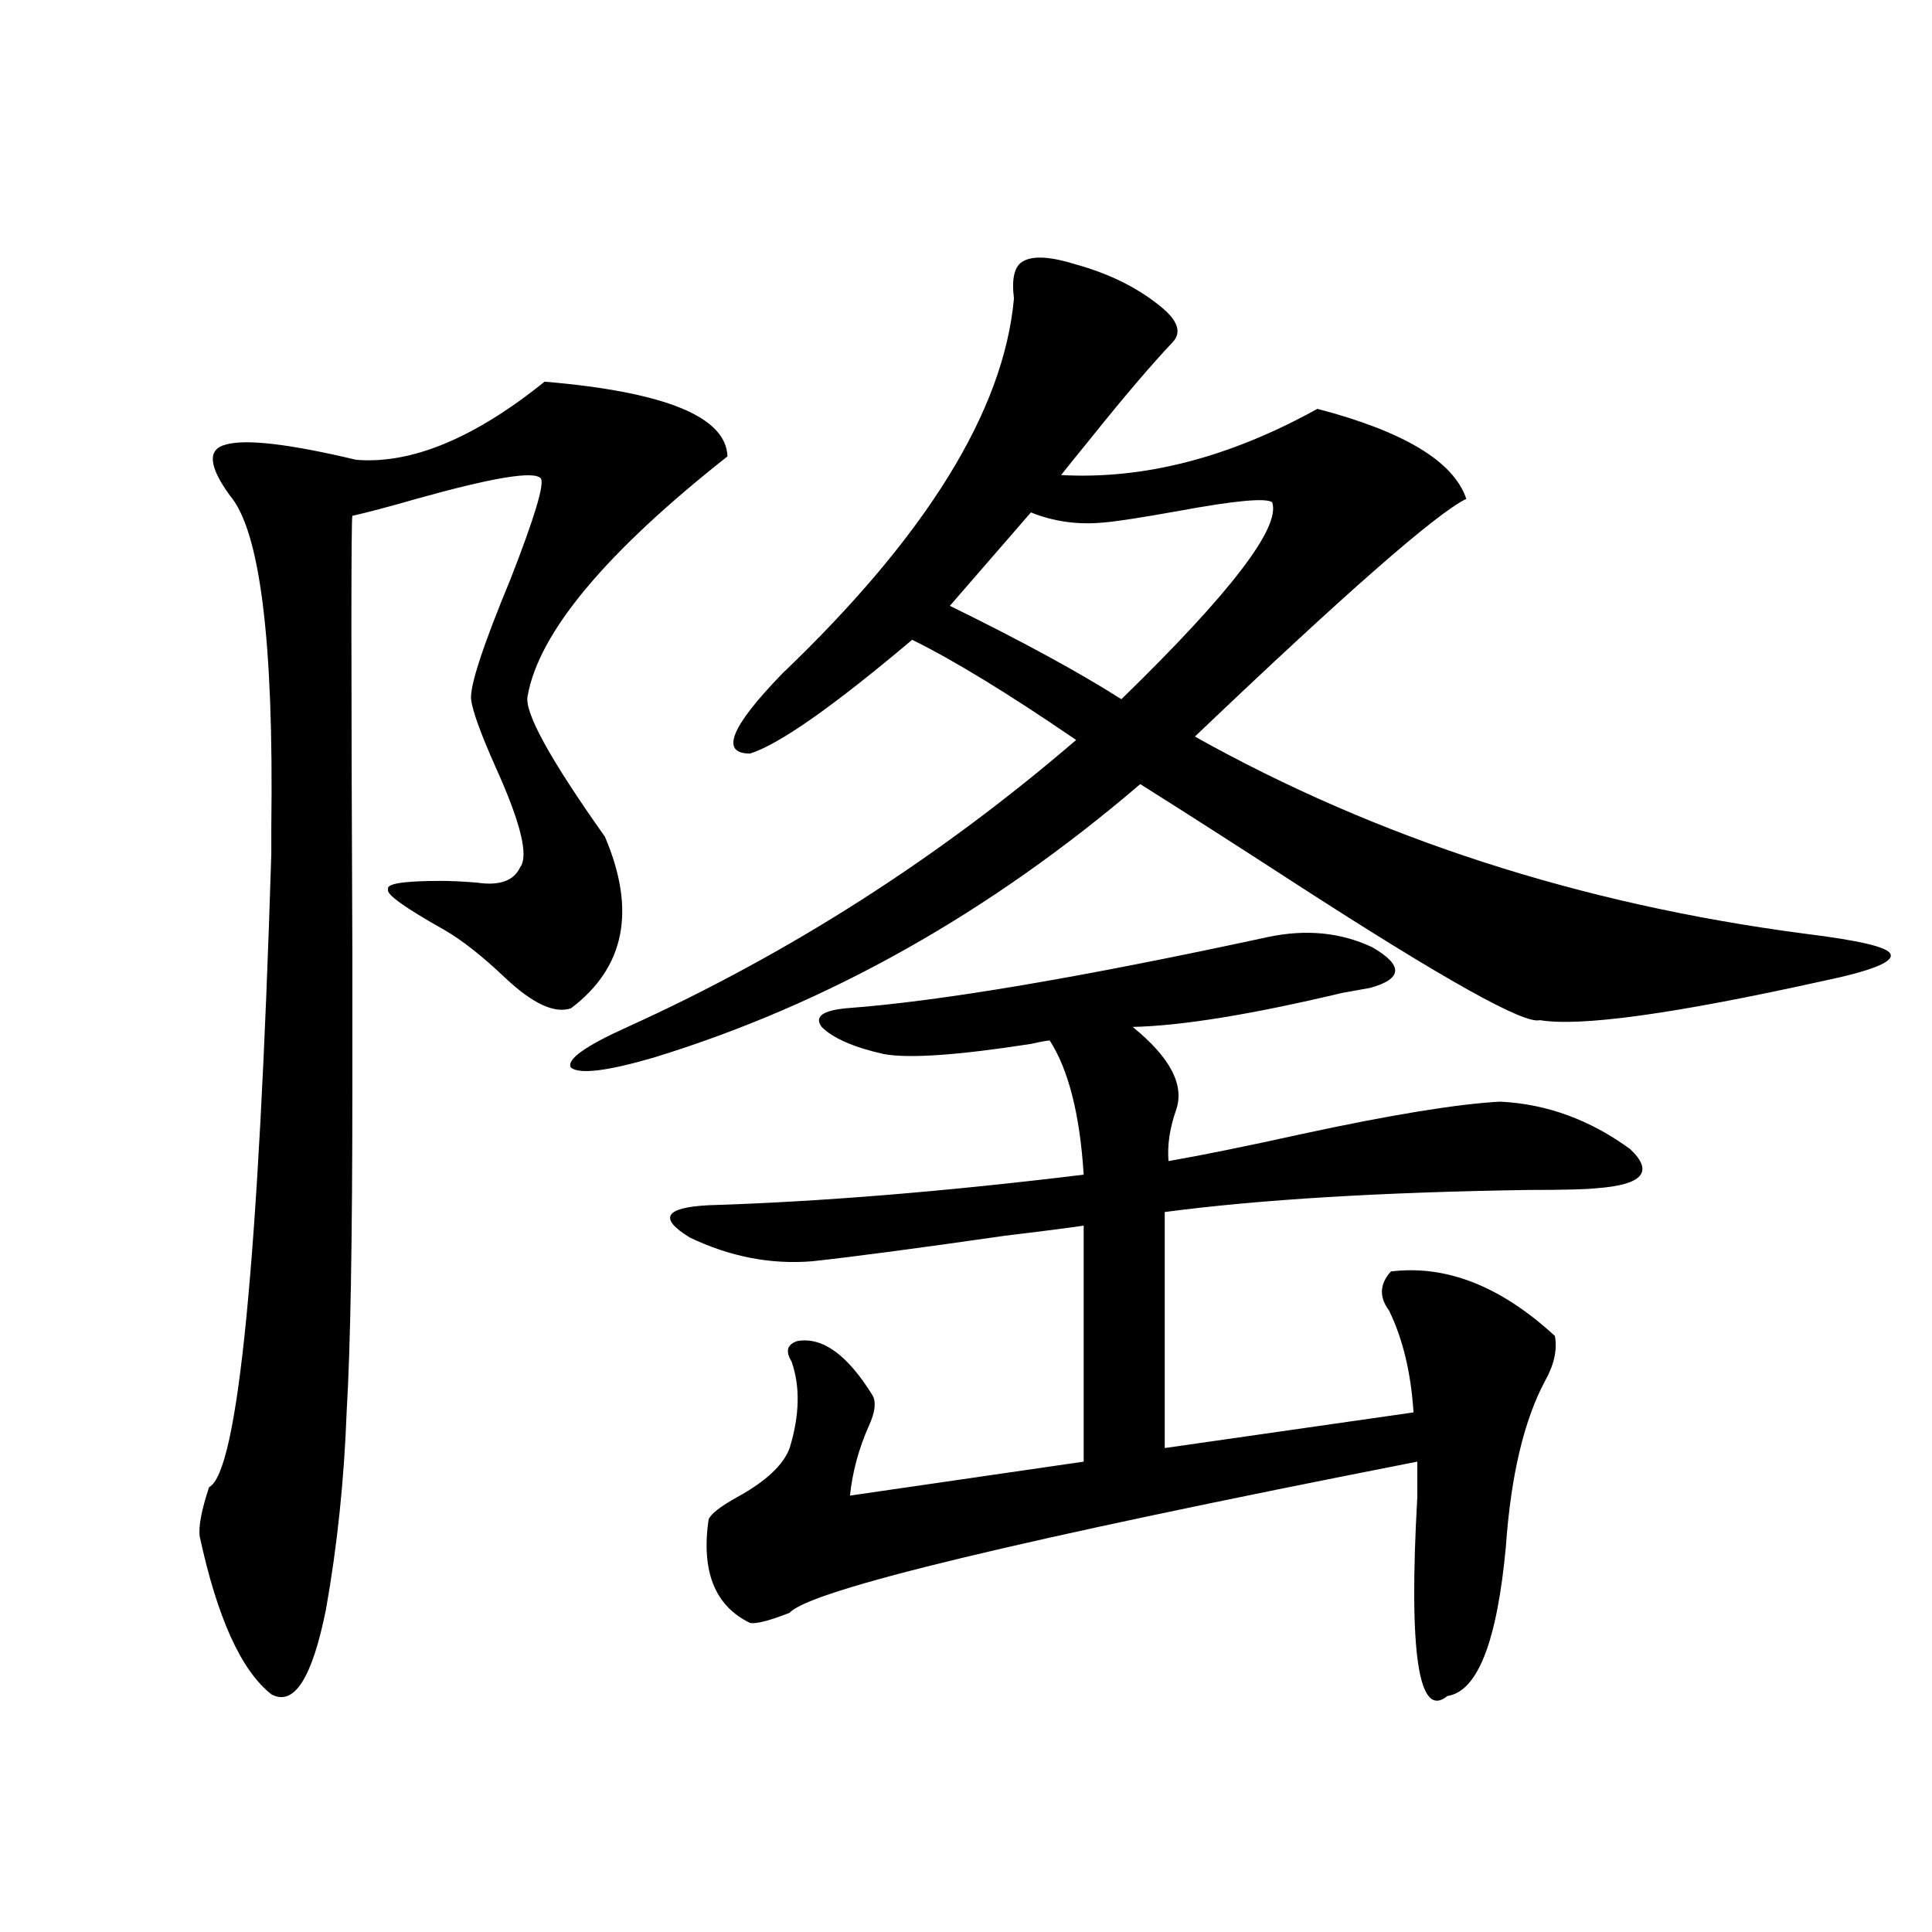 <?xml version="1.0" encoding="utf-8"?>
<!-- Generator: Adobe Illustrator 16.0.0, SVG Export Plug-In . SVG Version: 6.00 Build 0)  -->
<!DOCTYPE svg PUBLIC "-//W3C//DTD SVG 1.1//EN" "http://www.w3.org/Graphics/SVG/1.1/DTD/svg11.dtd">
<svg version="1.1" id="图层_1" xmlns="http://www.w3.org/2000/svg" xmlns:xlink="http://www.w3.org/1999/xlink" x="0px" y="0px"
	 width="1000px" height="1000px" viewBox="0 0 1000 1000" enable-background="new 0 0 1000 1000" xml:space="preserve">
<path d="M281.896,197.555c62.438,5.273,93.977,18.169,94.632,38.672c-63.093,49.809-97.559,91.118-103.412,123.926
	c-1.951,8.212,11.372,32.52,39.999,72.949c16.25,38.095,10.396,67.676-17.561,88.77c-8.46,2.939-19.847-2.334-34.146-15.82
	c-11.707-11.124-22.118-19.336-31.219-24.609c-20.822-11.714-30.578-18.745-29.268-21.094c-1.311-2.925,7.805-4.395,27.316-4.395
	c5.198,0,11.372,0.302,18.536,0.879c11.707,1.758,19.177-0.879,22.438-7.91c4.543-5.85,0.32-23.14-12.683-51.855
	c-7.805-17.578-12.042-29.292-12.683-35.156c-0.655-7.031,6.174-27.823,20.487-62.402c12.348-31.641,17.561-48.917,15.609-51.855
	c-3.262-4.092-24.725-0.577-64.389,10.547c-14.313,4.106-25.365,7.031-33.17,8.789c-0.655,2.348-0.655,77.646,0,225.879
	c0,38.672,0,62.114,0,70.313c0,78.525-0.976,134.184-2.927,166.992c-1.311,35.747-4.878,70.024-10.731,102.832
	c-7.164,35.733-16.585,50.386-28.292,43.945c-15.609-12.305-27.972-39.551-37.072-81.738c-0.655-5.273,0.976-13.76,4.878-25.488
	c14.954-7.608,25.686-116.895,32.194-327.832c0-2.925,0-7.608,0-14.063c1.296-96.089-5.854-153.218-21.463-171.387
	c-11.066-15.23-11.707-24.019-1.951-26.367c10.396-2.925,32.835-0.288,67.315,7.91C212.949,240.333,245.464,226.861,281.896,197.555
	z M557.011,136.91c16.905,4.697,31.219,11.728,42.926,21.094c9.756,7.622,12.027,14.063,6.829,19.336
	c-11.066,11.728-25.045,28.125-41.95,49.219c-7.164,8.789-12.362,15.244-15.609,19.336c42.926,2.348,87.147-9.077,132.68-34.277
	c44.877,11.728,70.563,27.246,77.071,46.582c-15.609,7.622-62.438,48.642-140.484,123.047
	c94.297,52.734,199.34,86.723,315.114,101.953c28.612,3.516,43.566,7.031,44.877,10.547c1.951,4.106-9.756,8.789-35.121,14.063
	c-76.751,17.001-125.53,23.73-146.338,20.215c-7.805,2.348-49.755-21.094-125.851-70.313c-32.529-21.094-59.511-38.37-80.974-51.855
	c-78.047,66.797-161.947,113.969-251.701,141.504c-24.069,7.031-38.383,8.789-42.926,5.273c-2.606-4.092,7.149-11.124,29.268-21.094
	c83.9-38.081,161.292-87.588,232.189-148.535c-35.121-24.019-63.413-41.309-84.876-51.855c-40.975,34.58-68.946,54.204-83.9,58.887
	c-15.609,0-10.091-13.76,16.585-41.309c74.785-71.48,114.784-136.23,119.997-194.238c-1.311-10.547,0.32-16.988,4.878-19.336
	C534.893,132.228,543.993,132.818,557.011,136.91z M437.989,521.871c48.124-3.516,120.973-15.82,218.531-36.914
	c19.512-4.092,37.393-2.334,53.657,5.273c16.25,9.38,15.93,16.411-0.976,21.094c-3.262,0.591-8.14,1.469-14.634,2.637
	c-46.828,11.137-82.925,17.001-108.29,17.578c19.512,15.82,26.981,30.185,22.438,43.066c-3.262,9.38-4.558,18.169-3.902,26.367
	c16.905-2.925,39.999-7.608,69.267-14.063c46.173-9.956,80.318-15.518,102.437-16.699c24.055,1.181,46.493,9.38,67.315,24.609
	c12.348,11.728,6.494,18.457-17.561,20.215c-5.213,0.591-16.92,0.879-35.121,0.879c-76.751,1.181-139.509,4.985-188.288,11.426
	v122.168l128.777-18.457c-1.311-20.503-5.533-38.081-12.683-52.734c-5.213-7.031-4.878-13.76,0.976-20.215
	c28.612-3.516,56.904,7.622,84.876,33.398c1.296,7.031-0.335,14.653-4.878,22.852c-11.066,20.517-17.896,49.219-20.487,86.133
	c-4.558,49.219-14.634,74.995-30.243,77.344c-14.969,12.305-20.167-21.973-15.609-102.832c0-8.198,0-14.351,0-18.457
	c-206.184,40.43-314.474,66.509-324.87,78.223c-10.411,4.092-17.24,5.85-20.487,5.273c-18.216-8.789-25.365-26.656-21.463-53.613
	c1.296-2.925,6.174-6.729,14.634-11.426c14.954-8.198,24.055-16.699,27.316-25.488c5.198-16.988,5.519-31.929,0.976-44.824
	c-3.262-5.273-2.286-8.789,2.927-10.547c13.003-2.334,26.006,7.031,39.023,28.125c1.951,3.516,1.296,8.789-1.951,15.82
	c-5.213,11.728-8.46,23.73-9.756,36.035l120.973-17.578V634.371c-7.805,1.181-21.463,2.939-40.975,5.273
	c-44.877,6.455-78.047,10.849-99.51,13.184c-21.463,1.758-42.605-2.334-63.413-12.305c-16.265-9.956-13.018-15.518,9.756-16.699
	c57.225-1.758,121.948-7.031,194.142-15.82c-1.951-31.05-7.805-54.19-17.561-69.434c-1.311,0-4.558,0.591-9.756,1.758
	c-37.728,5.864-63.093,7.622-76.096,5.273c-15.609-3.516-26.341-8.198-32.194-14.063
	C421.404,526.266,425.627,523.052,437.989,521.871z M570.669,270.504c-13.018,1.181-25.365-0.577-37.072-5.273l-41.95,48.34
	c37.072,18.169,66.66,34.277,88.778,48.34c56.584-55.069,82.59-89.058,78.047-101.953c-3.262-2.334-19.191-0.879-47.804,4.395
	C591.156,267.867,577.818,269.927,570.669,270.504z"/>
</svg>
